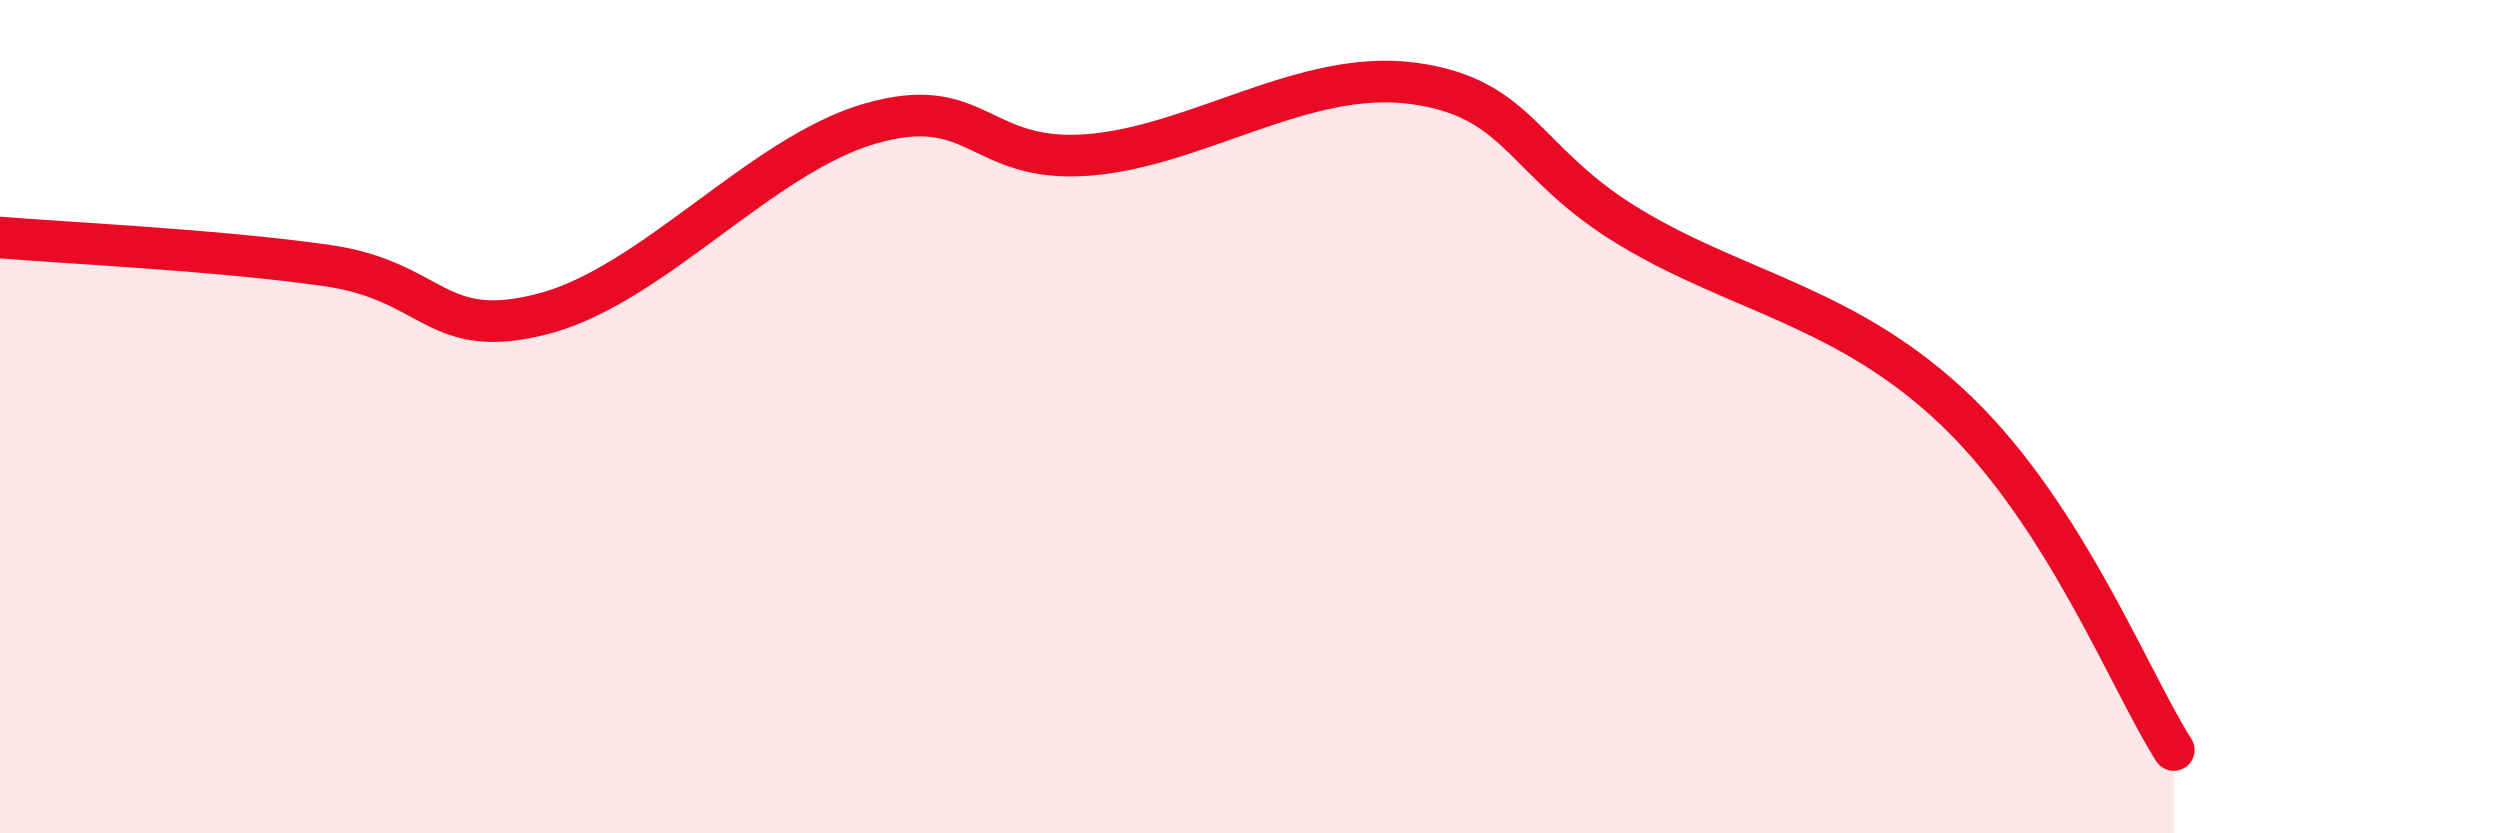 
    <svg width="60" height="20" viewBox="0 0 60 20" xmlns="http://www.w3.org/2000/svg">
      <path
        d="M 0,5.7 C 1.57,5.83 5.22,6 7.83,6.37 C 10.44,6.74 10.43,8.21 13.04,7.53 C 15.65,6.85 18.26,3.73 20.87,2.97 C 23.48,2.21 23.48,3.91 26.09,3.72 C 28.7,3.53 31.3,1.65 33.91,2 C 36.52,2.35 36.52,3.89 39.13,5.46 C 41.74,7.03 44.35,7.36 46.96,9.87 C 49.57,12.38 51.13,16.37 52.17,18L52.17 20L0 20Z"
        fill="#EB0A25"
        opacity="0.1"
        stroke-linecap="round"
        stroke-linejoin="round"
      />
      <path
        d="M 0,5.7 C 1.57,5.83 5.22,6 7.83,6.37 C 10.44,6.74 10.43,8.21 13.04,7.53 C 15.65,6.85 18.26,3.73 20.87,2.97 C 23.48,2.21 23.48,3.91 26.09,3.72 C 28.7,3.53 31.3,1.65 33.91,2 C 36.52,2.35 36.52,3.89 39.13,5.46 C 41.74,7.03 44.35,7.36 46.96,9.87 C 49.57,12.38 51.13,16.37 52.17,18"
        stroke="#EB0A25"
        stroke-width="1"
        fill="none"
        stroke-linecap="round"
        stroke-linejoin="round"
      />
    </svg>
  